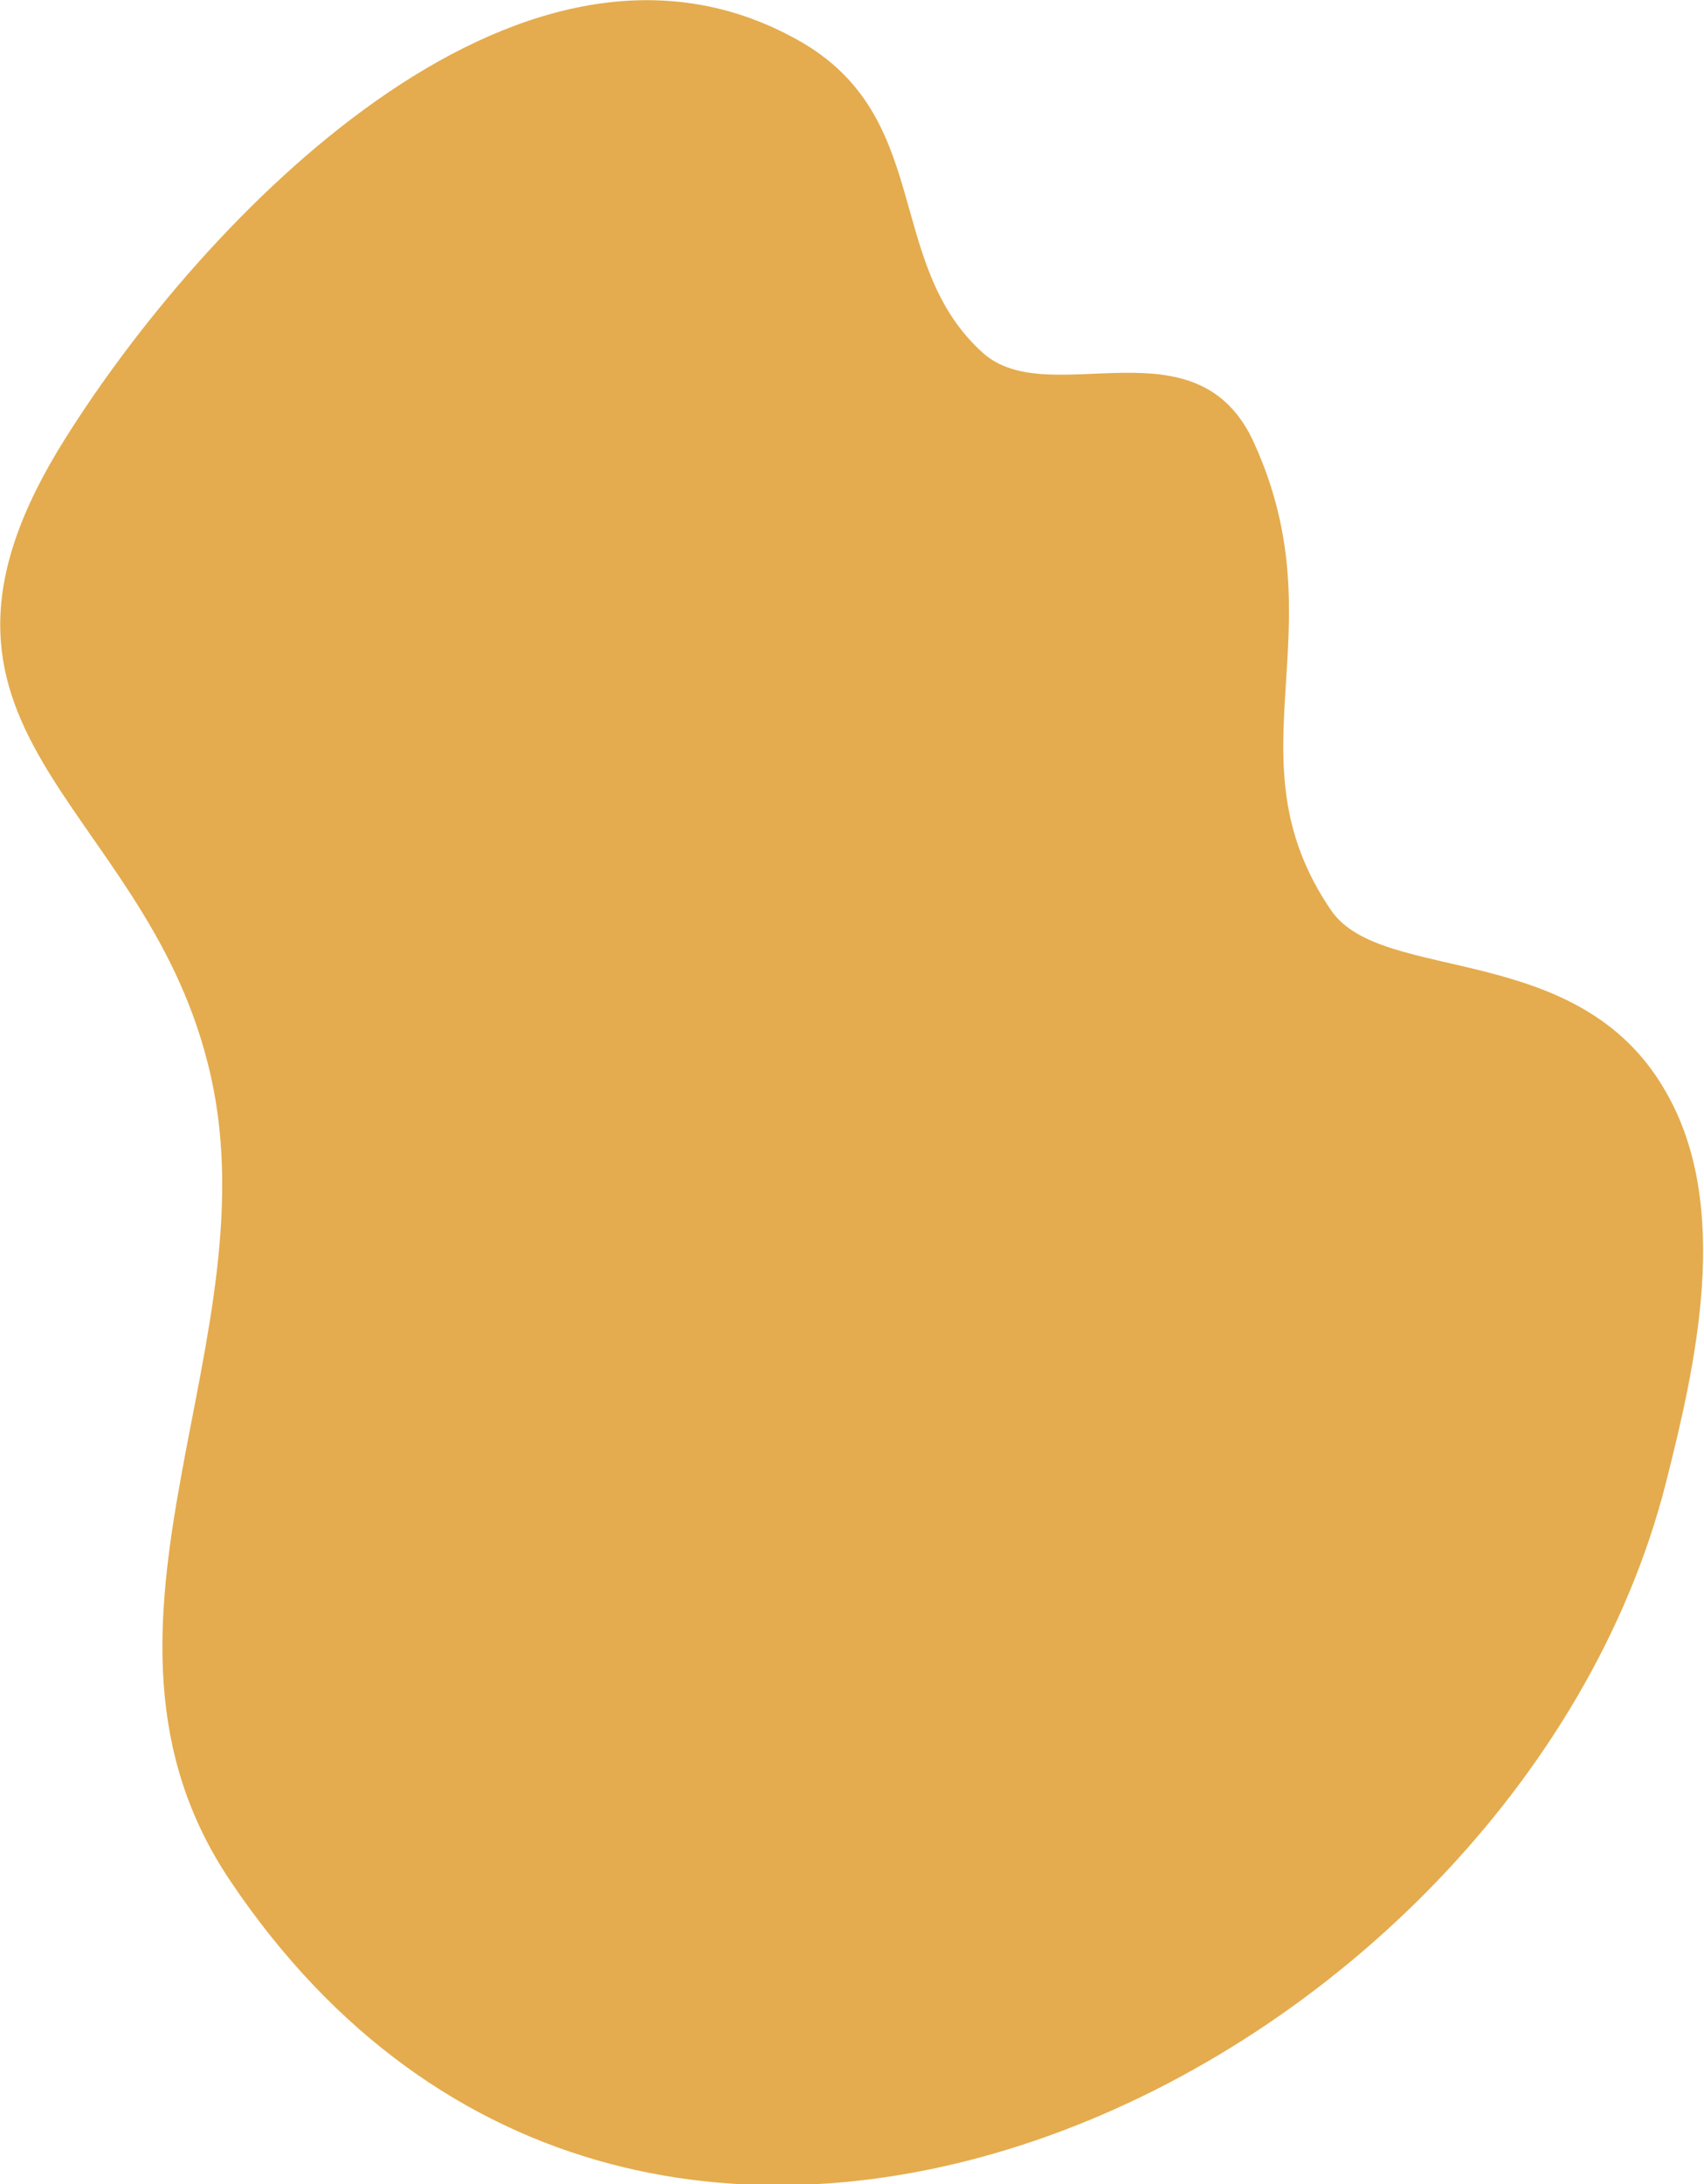 <?xml version="1.0" encoding="UTF-8" standalone="no"?><!-- Generator: Adobe Illustrator 21.0.2, SVG Export Plug-In . SVG Version: 6.00 Build 0)  --><svg xmlns="http://www.w3.org/2000/svg" enable-background="new 0 0 119.8 153.5" fill="#000000" id="Layer_1" version="1.1" viewBox="0 0 119.8 153.5" x="0px" xml:space="preserve" y="0px">
<g id="change1_1"><path d="m4.6 30.8c-13 20.6 5.3 25.3 10 43.9 5 19.4-10.6 39.4 1.6 57.5 29.3 43.6 90.3 13.5 100.9-27.9 2.1-8.3 4.7-19.5 0-27.6-6.1-10.7-19.9-7.5-23.5-12.7-7.4-10.8 0.6-19.5-5.4-32.8-4-9-14.4-2.2-19.1-6.4-7.1-6.4-3.3-16.9-13.4-22.2-19.4-10.4-41.5 12.9-51.1 28.2z" fill="#e4ac4e"/></g>
</svg>